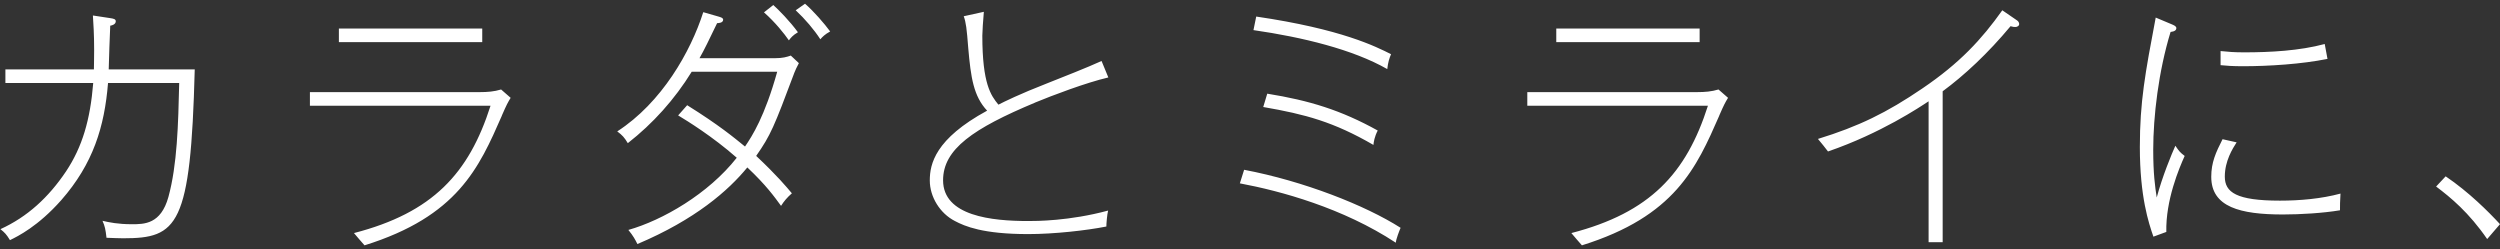 <?xml version="1.0" encoding="UTF-8"?><svg id="_イヤー_1" xmlns="http://www.w3.org/2000/svg" viewBox="0 0 542 54"><rect x="0" y="0" width="542" height="54" fill="#333333" stroke="none"/><defs><style>.cls-1{fill:#fff;}</style></defs><path class="cls-1" d="M26.74,51.66c-1.25,0-1.91-.06-3.65-.11-.22-1.87-.33-2.44-.87-3.68,1.47,.34,3.33,.74,6.38,.74,2.67,0,6.27,0,7.91-5.9,1.91-6.97,2.13-15.7,2.34-24.72h-15.43c-.76,9.47-3.22,17.52-10.14,25.4-5.02,5.67-9.38,7.82-11.12,8.67-.76-1.25-1.14-1.64-2.07-2.38,5.84-2.66,10.42-6.86,14.23-12.53,3.54-5.33,5.24-11.17,5.89-19.16H1.17v-2.95H20.36c0-.79,.05-2.1,.05-4.14,0-3.57-.16-5.78-.27-7.54l3.76,.57c.76,.11,1.2,.23,1.2,.68,0,.68-.82,.91-1.2,.96-.11,2.61-.27,6.8-.33,9.47h18.65c-.87,34.01-3.71,36.62-15.49,36.62ZM108.81,25.07c-4.96,11.34-9.6,21.82-29.78,28.12-.38-.4-1.96-2.27-2.29-2.66,17.07-4.42,24.92-12.92,29.61-27.61h-39.16v-2.95h36.87c1.64,0,3.05-.11,4.58-.57l2.07,1.81c-.65,1.08-.82,1.36-1.91,3.85Zm-35.34-15.93v-2.95h31.08v2.95h-31.08Zm98.7,6.75c-4.36,11.62-5.07,13.38-8.23,17.91,4.58,4.31,6.54,6.69,7.74,8.11-1.09,.96-1.69,1.7-2.35,2.72-1.42-1.93-3.16-4.42-7.31-8.33-4.09,4.99-11.23,11.28-23.83,16.61-.44-.91-.93-1.81-1.96-3.06,7.42-2.1,17.34-7.82,23.5-15.65-5.29-4.65-10.74-7.99-12.71-9.18l1.96-2.21c6.98,4.36,10.09,6.97,12.54,8.96,1.58-2.32,4.25-6.46,6.98-16.21h-18.54c-3.71,6.01-8.4,11.22-13.85,15.48-.76-1.25-1.15-1.7-2.29-2.55,9.65-6.24,15.92-17.29,18.65-25.85l3.33,.96c.55,.17,.98,.28,.98,.68,0,.68-.98,.74-1.31,.74-1.75,3.63-2.78,5.78-3.82,7.6h16.31c1.8,0,2.62-.28,3.49-.57l1.75,1.64c-.44,.85-.82,1.59-1.04,2.21Zm-1.14-7.14c-.98-1.42-2.95-3.91-5.4-6.07l2.02-1.59c1.15,1.02,3.6,3.51,5.34,5.9-1.15,.68-1.58,1.25-1.96,1.76Zm6.82-.23c-1.31-2.04-3.33-4.42-5.34-6.29l2.02-1.42c1.85,1.59,4.25,4.36,5.45,6.01-1.15,.62-1.69,1.19-2.13,1.7Zm46.57,13.72c-13.42,5.61-19.96,10.09-19.96,16.84,0,7.77,10.58,8.84,18.49,8.84,1.69,0,8.89,0,17.29-2.27-.22,.85-.38,2.83-.38,3.46-4.31,.85-11.29,1.64-16.96,1.64-9.82,0-13.74-1.7-15.87-2.83-3.22-1.64-5.45-5.21-5.45-8.79s1.15-9.01,12.43-15.14c-2.94-3.12-3.54-7.2-4.09-13.55-.33-4.25-.49-5.56-.98-6.92l4.36-.96c-.16,1.93-.33,4.25-.33,5.16,0,10.43,1.85,12.98,3.49,14.97,1.2-.62,4.64-2.32,10.47-4.59,3.16-1.25,9.05-3.57,11.89-4.88l1.47,3.57c-4.85,1.13-12.16,3.91-15.87,5.44Zm45.31,14.57c12.87,2.44,26.29,7.71,33.92,12.58-.27,.62-.98,2.44-1.04,3.23-11.45-7.54-24.98-11.22-33.81-12.87l.93-2.95Zm2.62-33.22c18.54,2.72,25.96,6.52,29.23,8.16-.38,.91-.66,1.76-.82,3.23-7.42-4.25-18.38-6.92-29.01-8.45l.6-2.95Zm2.4,16.72c9.11,1.47,15.98,3.57,23.94,7.99-.71,1.36-.87,2.49-.93,3.12-8.62-4.99-14.72-6.63-23.89-8.22l.87-2.89Zm97.99,4.76c-4.96,11.34-9.6,21.82-29.78,28.12-.38-.4-1.96-2.27-2.29-2.66,17.07-4.42,24.92-12.92,29.61-27.61h-39.16v-2.95h36.87c1.64,0,3.05-.11,4.58-.57l2.07,1.81c-.65,1.08-.82,1.36-1.91,3.85Zm-35.34-15.93v-2.95h31.08v2.95h-31.08Zm99.47-3.29c-.22,0-.44,0-.98-.17-4.91,5.9-10.03,10.66-14.72,14.11V52.51h-3.05V21.96c-1.8,1.19-10.31,6.92-21.81,10.88-.27-.4-1.69-2.15-2.18-2.72,8.83-2.72,14.89-5.67,22.63-10.94,8.12-5.5,12.87-10.66,17.34-16.95l3.22,2.21c.27,.17,.44,.51,.44,.79s-.27,.62-.87,.62Zm32.77,44.44l-2.78,1.02c-1.04-3-2.94-8.67-2.94-19.44,0-9.75,1.14-15.93,3.44-28.06l3.38,1.42c.55,.23,1.09,.45,1.09,.85,0,.45-.33,.74-1.25,.85-2.62,8.56-3.76,18.31-3.76,25.57,0,5.1,.38,7.88,.76,10.32,1.2-4.53,3.27-9.52,4.04-11.22,.82,1.19,.98,1.42,2.02,2.21-1.2,2.66-4.14,9.58-3.98,16.5Zm37.68-4.7c-3.71,.62-8.62,.91-12.38,.91-9.22,0-15.54-1.59-15.54-8.16,0-3.12,.98-5.27,2.45-8.16l3.05,.68c-.87,1.36-2.56,4.02-2.56,7.43s2.51,5.21,11.94,5.21c4.31,0,8.94-.4,13.14-1.53-.11,1.93-.11,2.38-.11,3.63Zm-21.1-31.23c-2.18,0-3.65-.11-4.8-.23v-3.06c1.69,.17,2.89,.28,5.13,.28,5.62,0,12-.34,17.45-1.81,.22,1.13,.33,1.81,.6,3.23-5.56,1.13-12.71,1.59-18.38,1.59Zm53,37.47c-3.98-5.78-7.91-9.01-11.07-11.39l2.07-2.21c5.02,3.4,9.27,7.65,11.78,10.37l-2.78,3.23Z"/></svg>